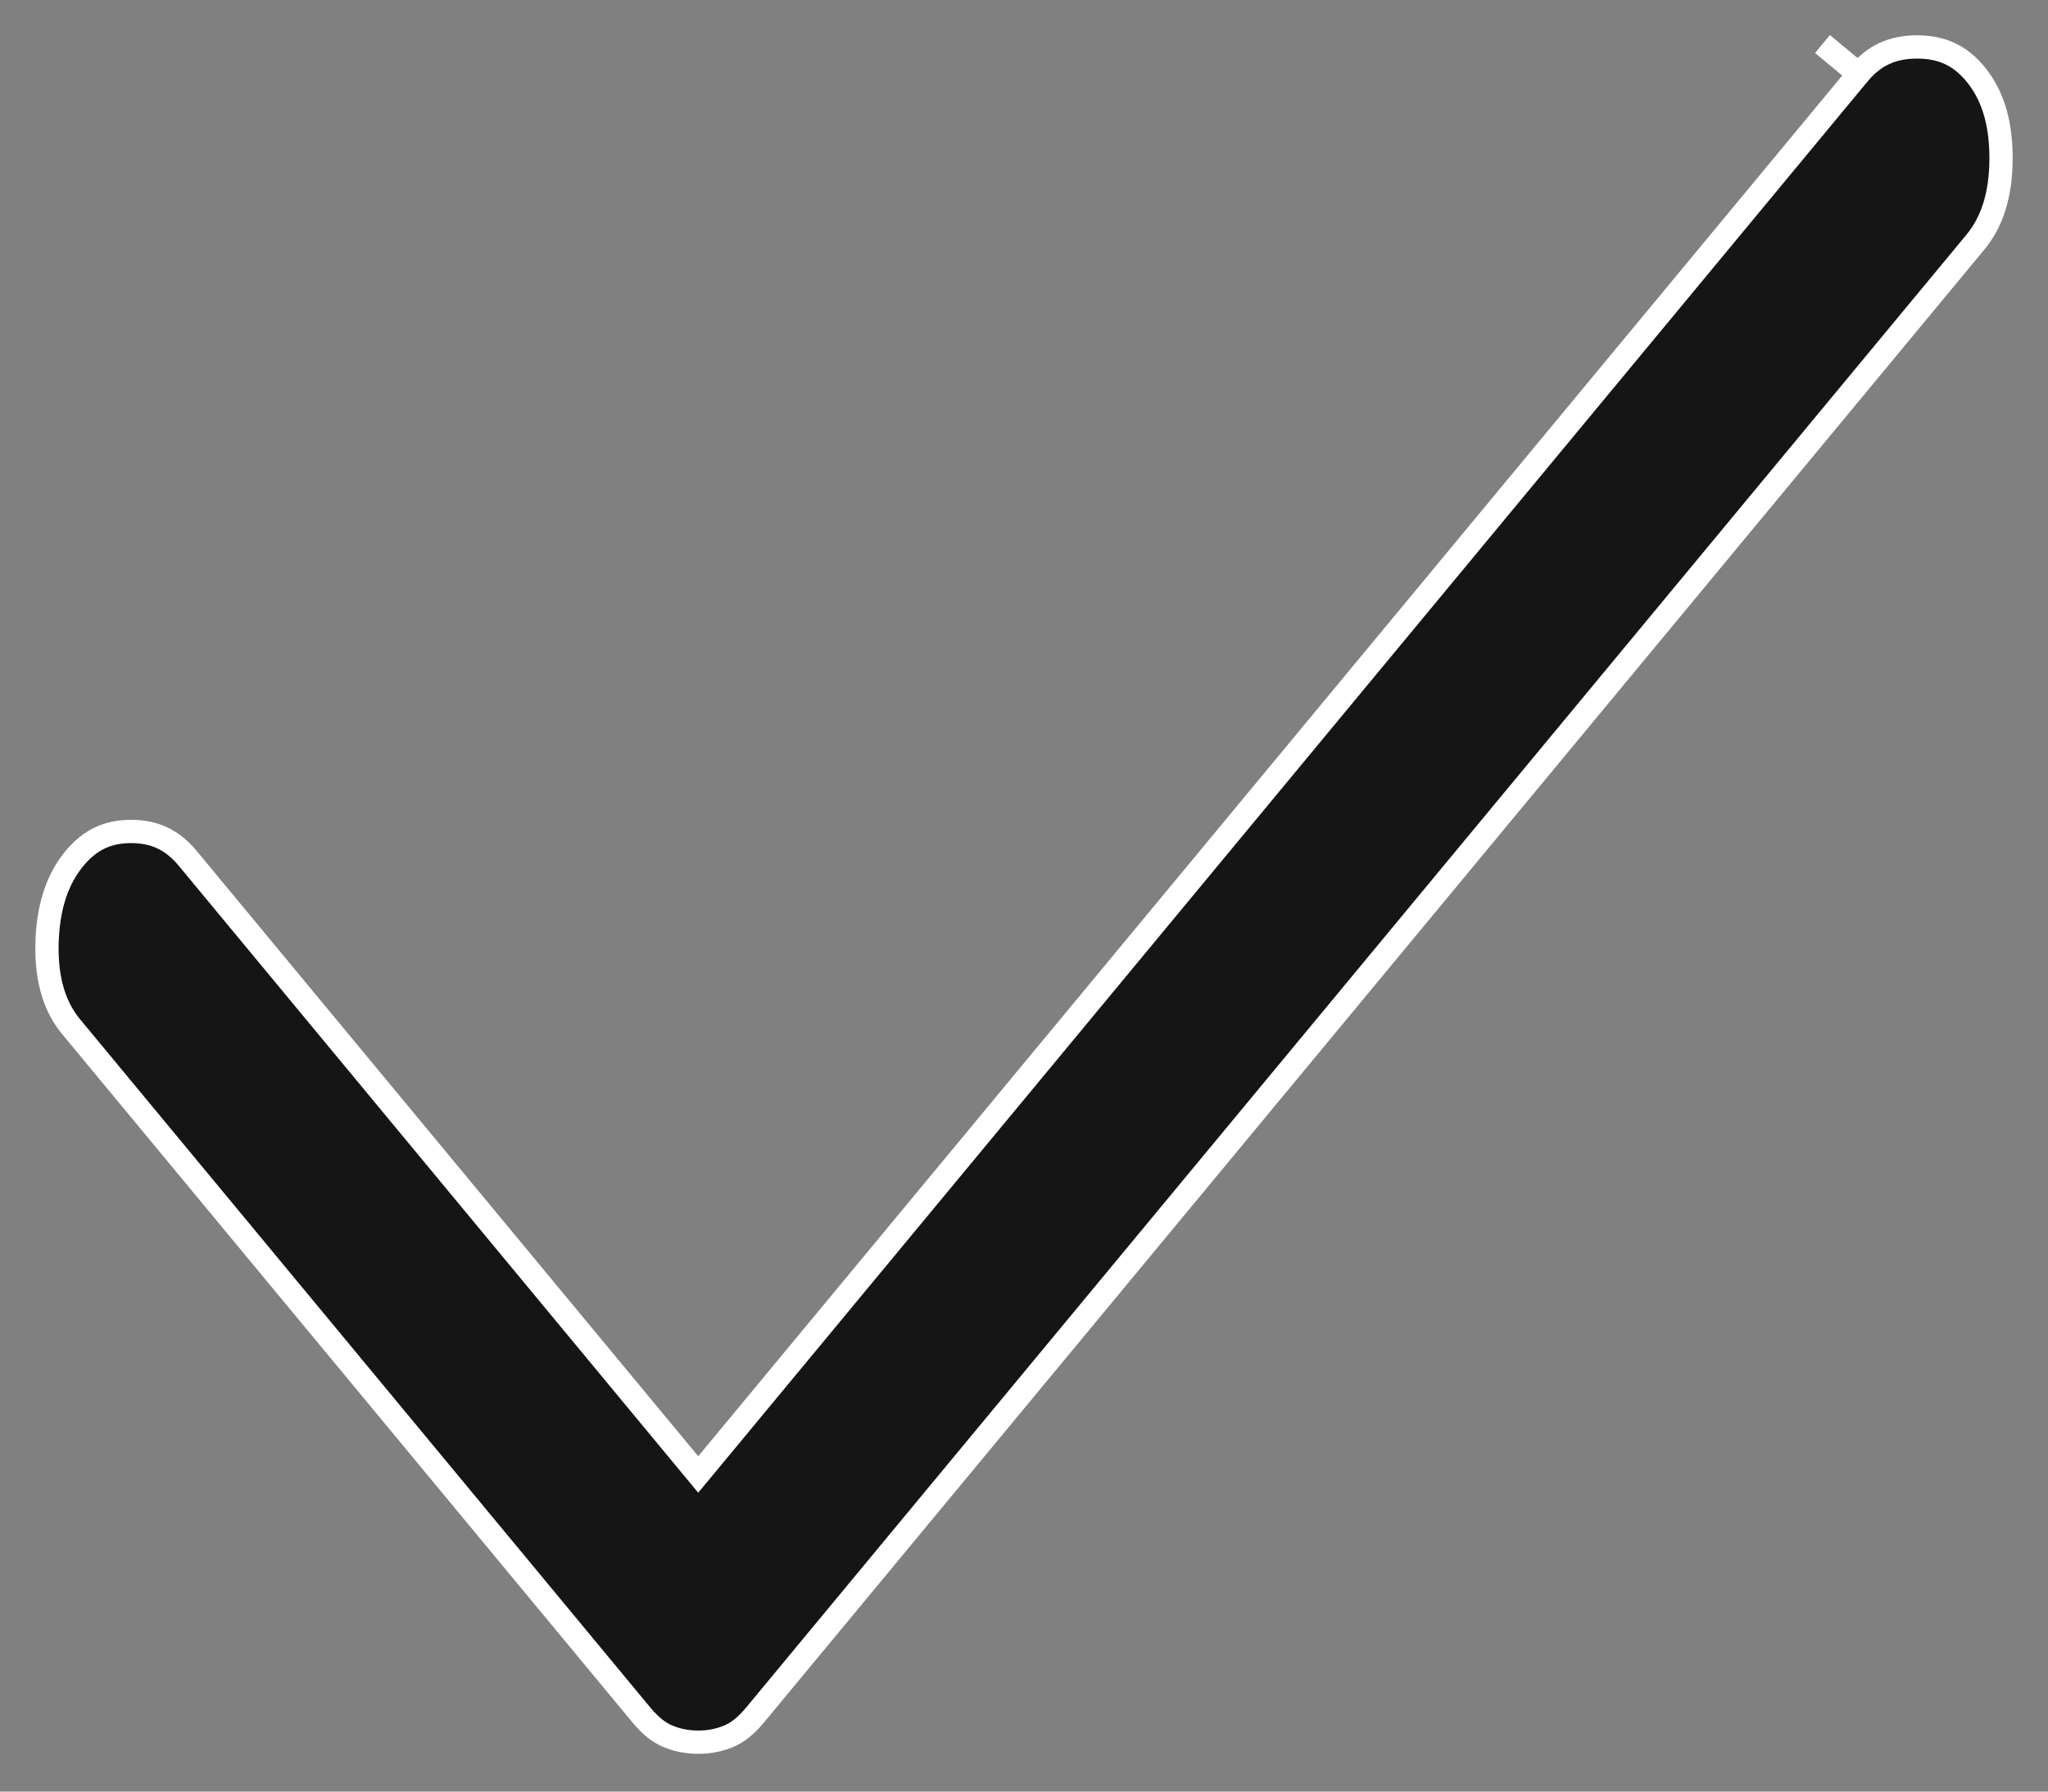 <?xml version="1.0" encoding="UTF-8"?> <svg xmlns="http://www.w3.org/2000/svg" width="88" height="77" viewBox="0 0 88 77" fill="none"><rect x="0" y="0" width="88" height="77" fill="#808080" stroke="none"/> <path d="M28.669 74.61L28.658 74.605C28.35 74.473 27.979 74.213 27.566 73.715L3.056 44.127C2.387 43.319 1.984 42.193 2.02 40.556C2.062 38.901 2.503 37.736 3.199 36.896C3.867 36.09 4.63 35.735 5.634 35.735C6.639 35.735 7.402 36.09 8.07 36.896L28.448 61.495L30.002 63.371L31.556 61.495L79.864 3.18L78.31 1.892L79.864 3.18C80.519 2.39 81.299 2.018 82.374 2.018C83.443 2.018 84.223 2.388 84.878 3.18C85.561 4.003 85.982 5.148 85.982 6.791C85.982 8.441 85.56 9.587 84.878 10.41L32.438 73.715C32.025 74.213 31.654 74.473 31.346 74.605L31.335 74.61C30.936 74.783 30.499 74.876 30.002 74.876C29.505 74.876 29.068 74.783 28.669 74.61Z" fill="#151515" stroke="white"></path> </svg> 